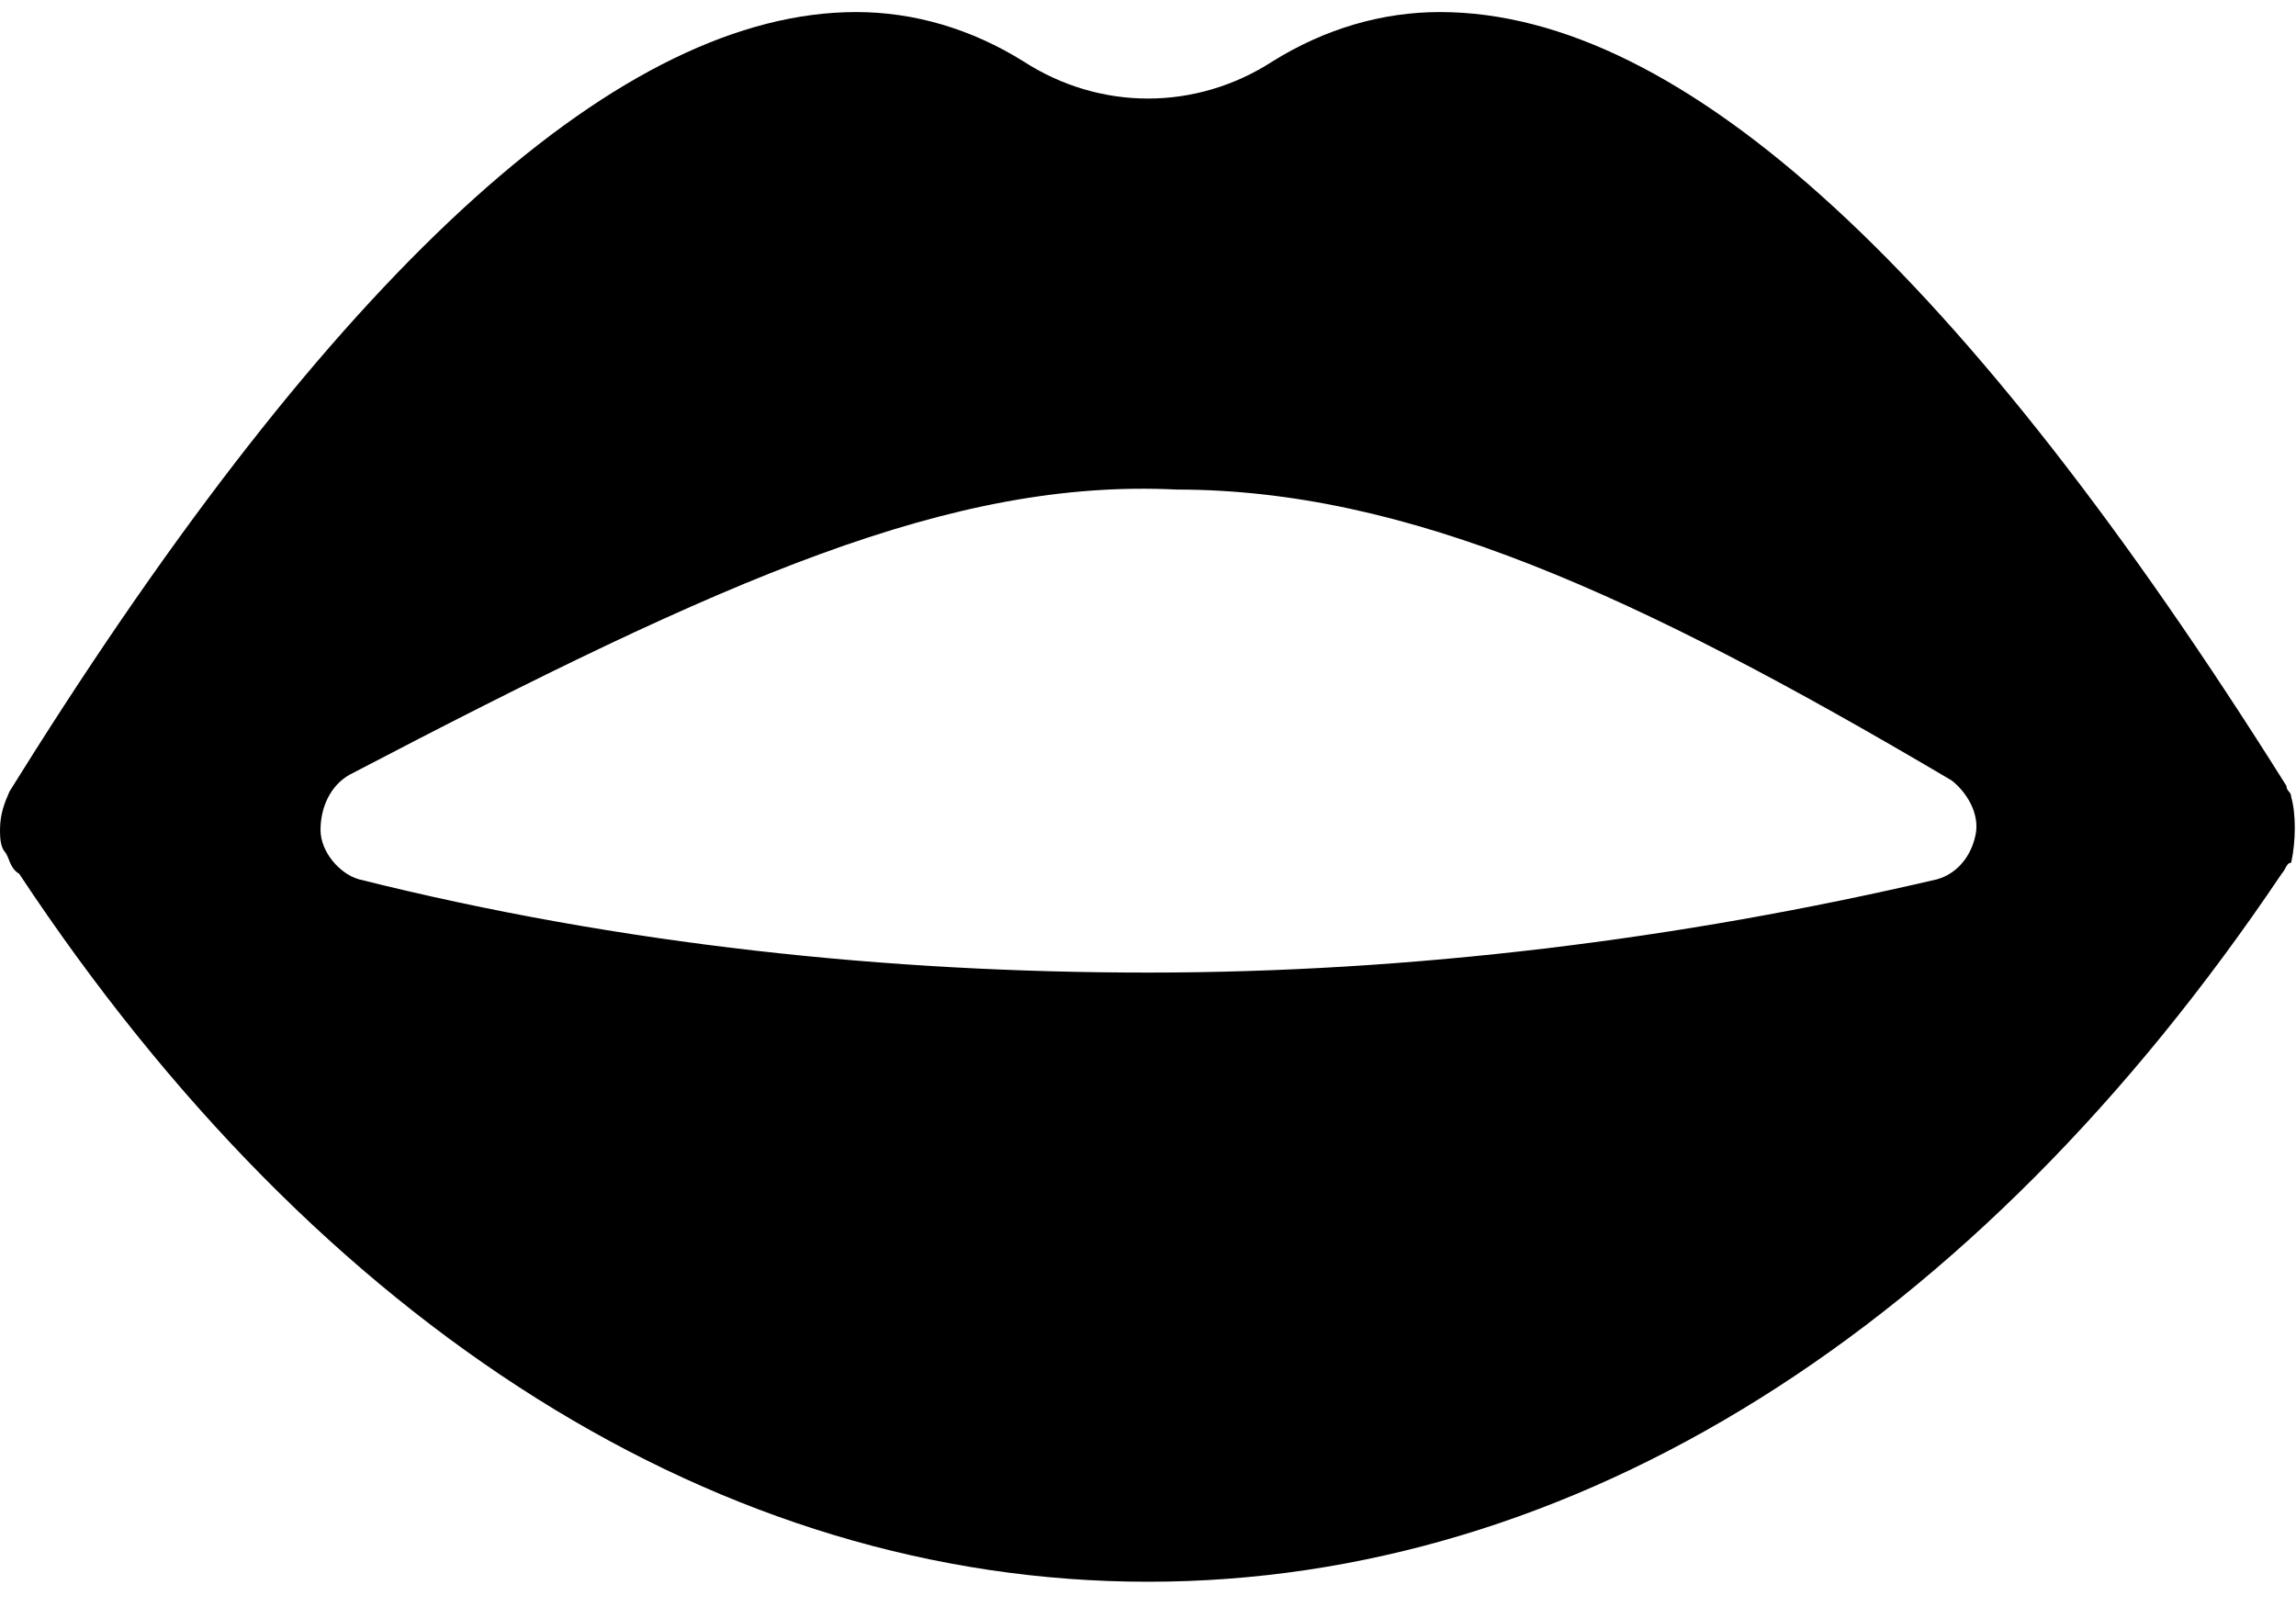 <?xml version="1.0" encoding="UTF-8"?> <svg xmlns="http://www.w3.org/2000/svg" xmlns:xlink="http://www.w3.org/1999/xlink" width="20px" height="14px" viewBox="0 0 20 14" version="1.1"><title>noun_Lips_994822</title><g id="Page-1" stroke="none" stroke-width="1" fill="none" fill-rule="evenodd"><g id="noun_Lips_994822" transform="translate(-1015, -2964)"><g transform="translate(1015, 2964)"><path d="M12.542,0.105 C14.667,0.105 17.125,2.4 19.917,6.847 C19.917,6.895 19.958,6.895 19.958,6.943 C20,7.086 20,7.325 19.958,7.516 C19.917,7.516 19.917,7.564 19.875,7.612 C17.208,11.581 13.708,13.78 10,13.78 C6.292,13.78 2.792,11.581 0.167,7.612 C0.083,7.564 0.083,7.469 0.042,7.421 C0,7.373 0,7.277 0,7.23 C0,7.086 0.042,6.99 0.083,6.895 L0.083,6.895 L0.309,6.535 C3.01,2.278 5.431,0.105 7.458,0.105 C7.958,0.105 8.458,0.249 8.917,0.536 C9.583,0.966 10.417,0.966 11.083,0.536 C11.542,0.249 12.042,0.105 12.542,0.105 Z M3.042,6.751 C2.875,6.847 2.792,7.038 2.792,7.23 C2.792,7.421 2.958,7.612 3.125,7.66 C5.417,8.234 7.75,8.473 10,8.473 C12.292,8.473 14.625,8.186 16.875,7.66 C17.042,7.612 17.167,7.469 17.208,7.277 C17.25,7.086 17.125,6.895 17,6.799 C14.25,5.173 12.25,4.265 10.25,4.265 C8.292,4.169 6.333,5.03 3.042,6.751 Z" id="Shape" fill="#000000" fill-rule="nonzero"></path></g></g></g></svg> 